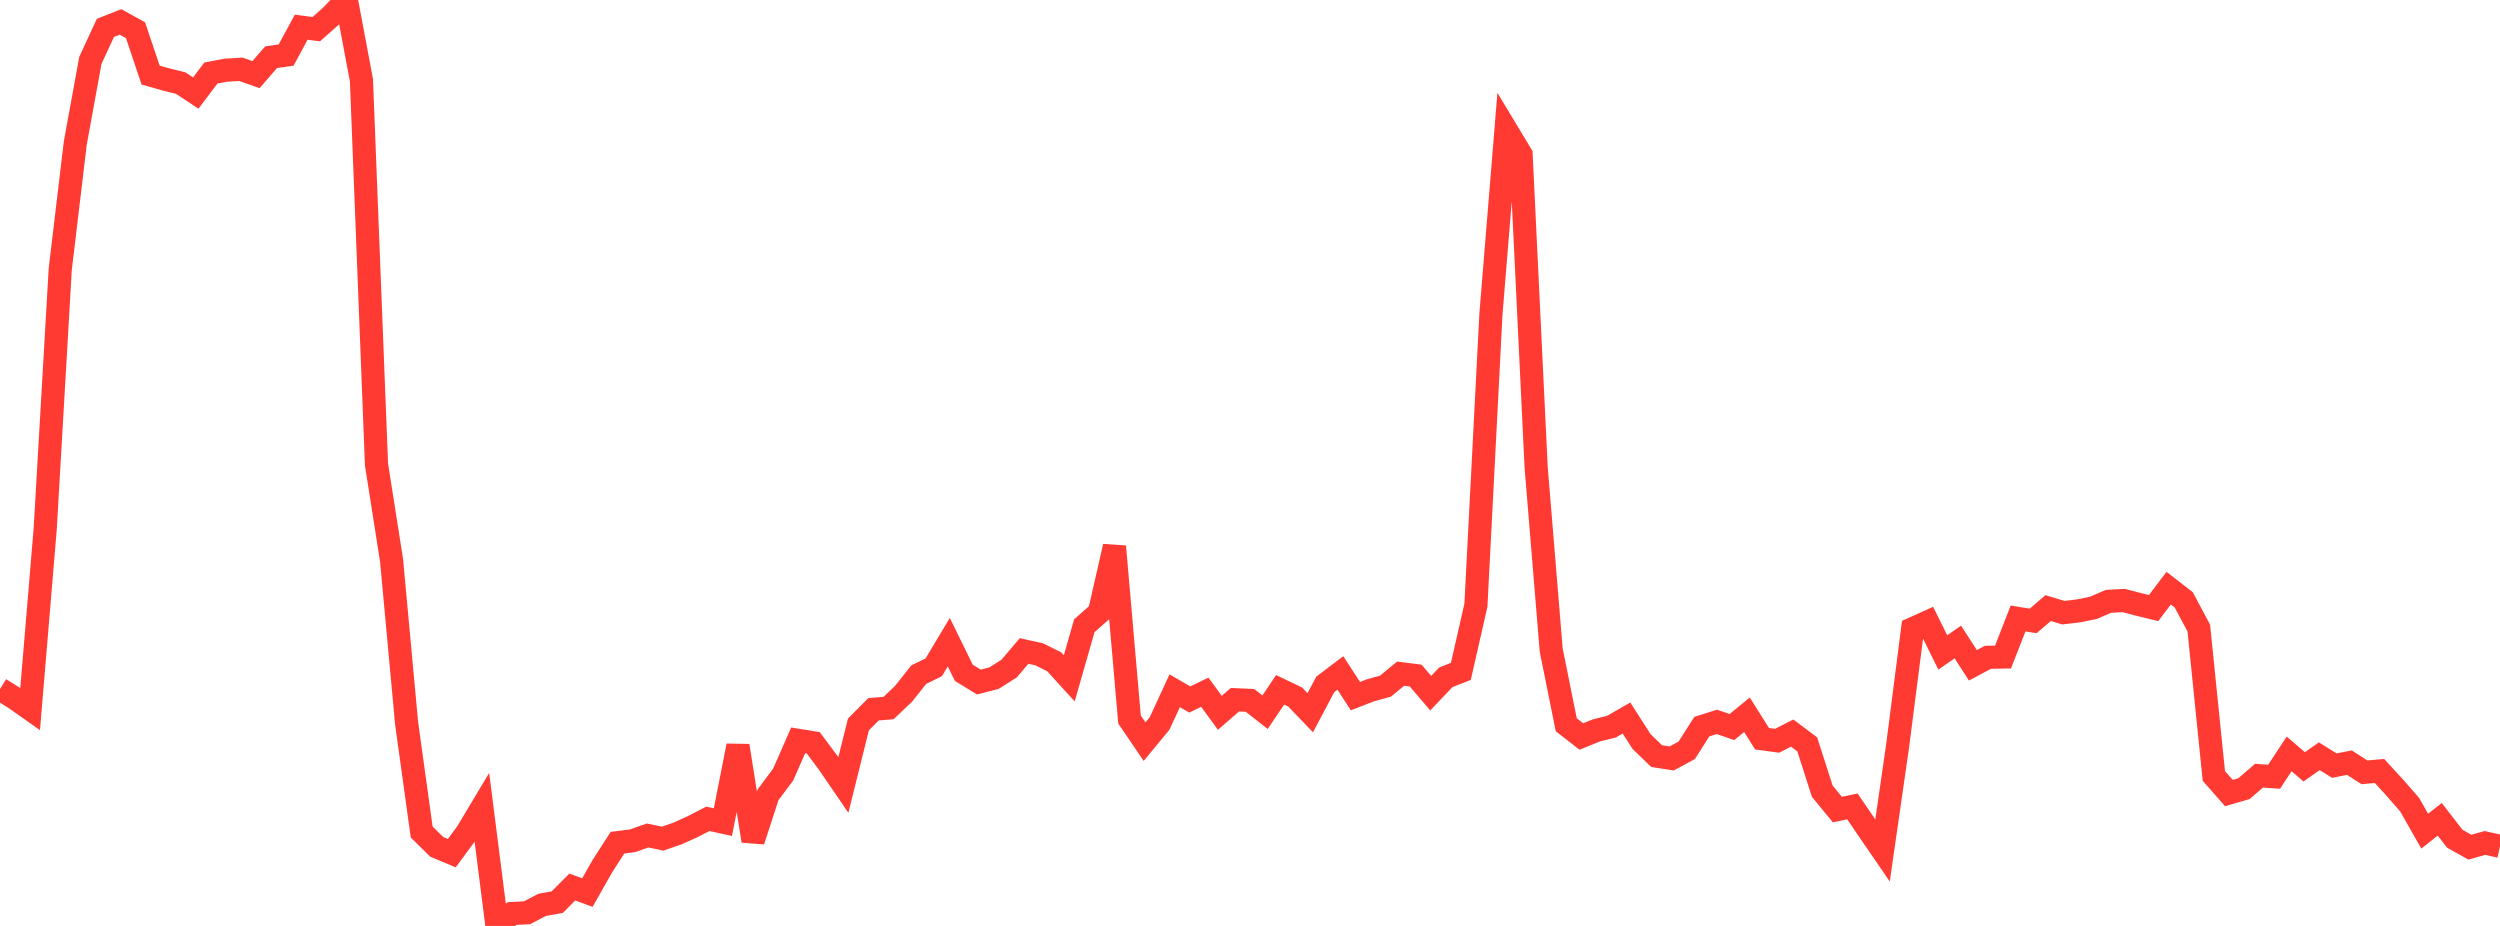 <?xml version="1.0" standalone="no"?>
<!DOCTYPE svg PUBLIC "-//W3C//DTD SVG 1.1//EN" "http://www.w3.org/Graphics/SVG/1.1/DTD/svg11.dtd">

<svg width="135" height="50" viewBox="0 0 135 50" preserveAspectRatio="none" 
  xmlns="http://www.w3.org/2000/svg"
  xmlns:xlink="http://www.w3.org/1999/xlink">


<polyline points="0.0, 37.206 0.813, 37.715 1.627, 38.289 2.44, 28.571 3.253, 14.536 4.066, 7.723 4.88, 3.26 5.693, 1.505 6.506, 1.184 7.319, 1.633 8.133, 4.055 8.946, 4.285 9.759, 4.487 10.572, 5.025 11.386, 3.945 12.199, 3.789 13.012, 3.743 13.825, 4.03 14.639, 3.09 15.452, 2.972 16.265, 1.467 17.078, 1.576 17.892, 0.852 18.705, 0.0 19.518, 4.334 20.331, 25.081 21.145, 30.264 21.958, 39.064 22.771, 44.929 23.584, 45.73 24.398, 46.071 25.211, 44.966 26.024, 43.608 26.837, 50.0 27.651, 49.332 28.464, 49.287 29.277, 48.861 30.09, 48.716 30.904, 47.899 31.717, 48.201 32.53, 46.77 33.343, 45.506 34.157, 45.403 34.97, 45.116 35.783, 45.287 36.596, 45.004 37.41, 44.636 38.223, 44.217 39.036, 44.395 39.849, 40.271 40.663, 45.407 41.476, 42.917 42.289, 41.83 43.102, 39.979 43.916, 40.11 44.729, 41.201 45.542, 42.388 46.355, 39.12 47.169, 38.301 47.982, 38.234 48.795, 37.462 49.608, 36.434 50.422, 36.036 51.235, 34.676 52.048, 36.335 52.861, 36.83 53.675, 36.62 54.488, 36.107 55.301, 35.153 56.114, 35.332 56.928, 35.737 57.741, 36.628 58.554, 33.789 59.367, 33.072 60.181, 29.508 60.994, 38.855 61.807, 40.05 62.62, 39.064 63.434, 37.3 64.247, 37.773 65.06, 37.381 65.873, 38.492 66.687, 37.784 67.5, 37.822 68.313, 38.459 69.127, 37.249 69.94, 37.64 70.753, 38.488 71.566, 36.954 72.38, 36.338 73.193, 37.591 74.006, 37.276 74.819, 37.051 75.633, 36.378 76.446, 36.48 77.259, 37.432 78.072, 36.575 78.886, 36.255 79.699, 32.686 80.512, 16.943 81.325, 6.994 82.139, 8.345 82.952, 25.237 83.765, 35.102 84.578, 39.136 85.392, 39.771 86.205, 39.441 87.018, 39.24 87.831, 38.774 88.645, 40.045 89.458, 40.83 90.271, 40.956 91.084, 40.516 91.898, 39.238 92.711, 38.981 93.524, 39.261 94.337, 38.597 95.151, 39.891 95.964, 40.002 96.777, 39.586 97.59, 40.195 98.404, 42.727 99.217, 43.717 100.03, 43.546 100.843, 44.74 101.657, 45.927 102.47, 40.286 103.283, 33.951 104.096, 33.585 104.91, 35.232 105.723, 34.667 106.536, 35.928 107.349, 35.493 108.163, 35.48 108.976, 33.397 109.789, 33.53 110.602, 32.836 111.416, 33.084 112.229, 32.989 113.042, 32.825 113.855, 32.473 114.669, 32.427 115.482, 32.637 116.295, 32.836 117.108, 31.76 117.922, 32.391 118.735, 33.916 119.548, 41.901 120.361, 42.825 121.175, 42.587 121.988, 41.886 122.801, 41.944 123.614, 40.712 124.428, 41.41 125.241, 40.837 126.054, 41.343 126.867, 41.183 127.681, 41.706 128.494, 41.633 129.307, 42.52 130.12, 43.451 130.934, 44.883 131.747, 44.242 132.56, 45.292 133.373, 45.747 134.187, 45.52 135.0, 45.703" fill="none" stroke="#ff3a33" stroke-width="1.25"/>

</svg>